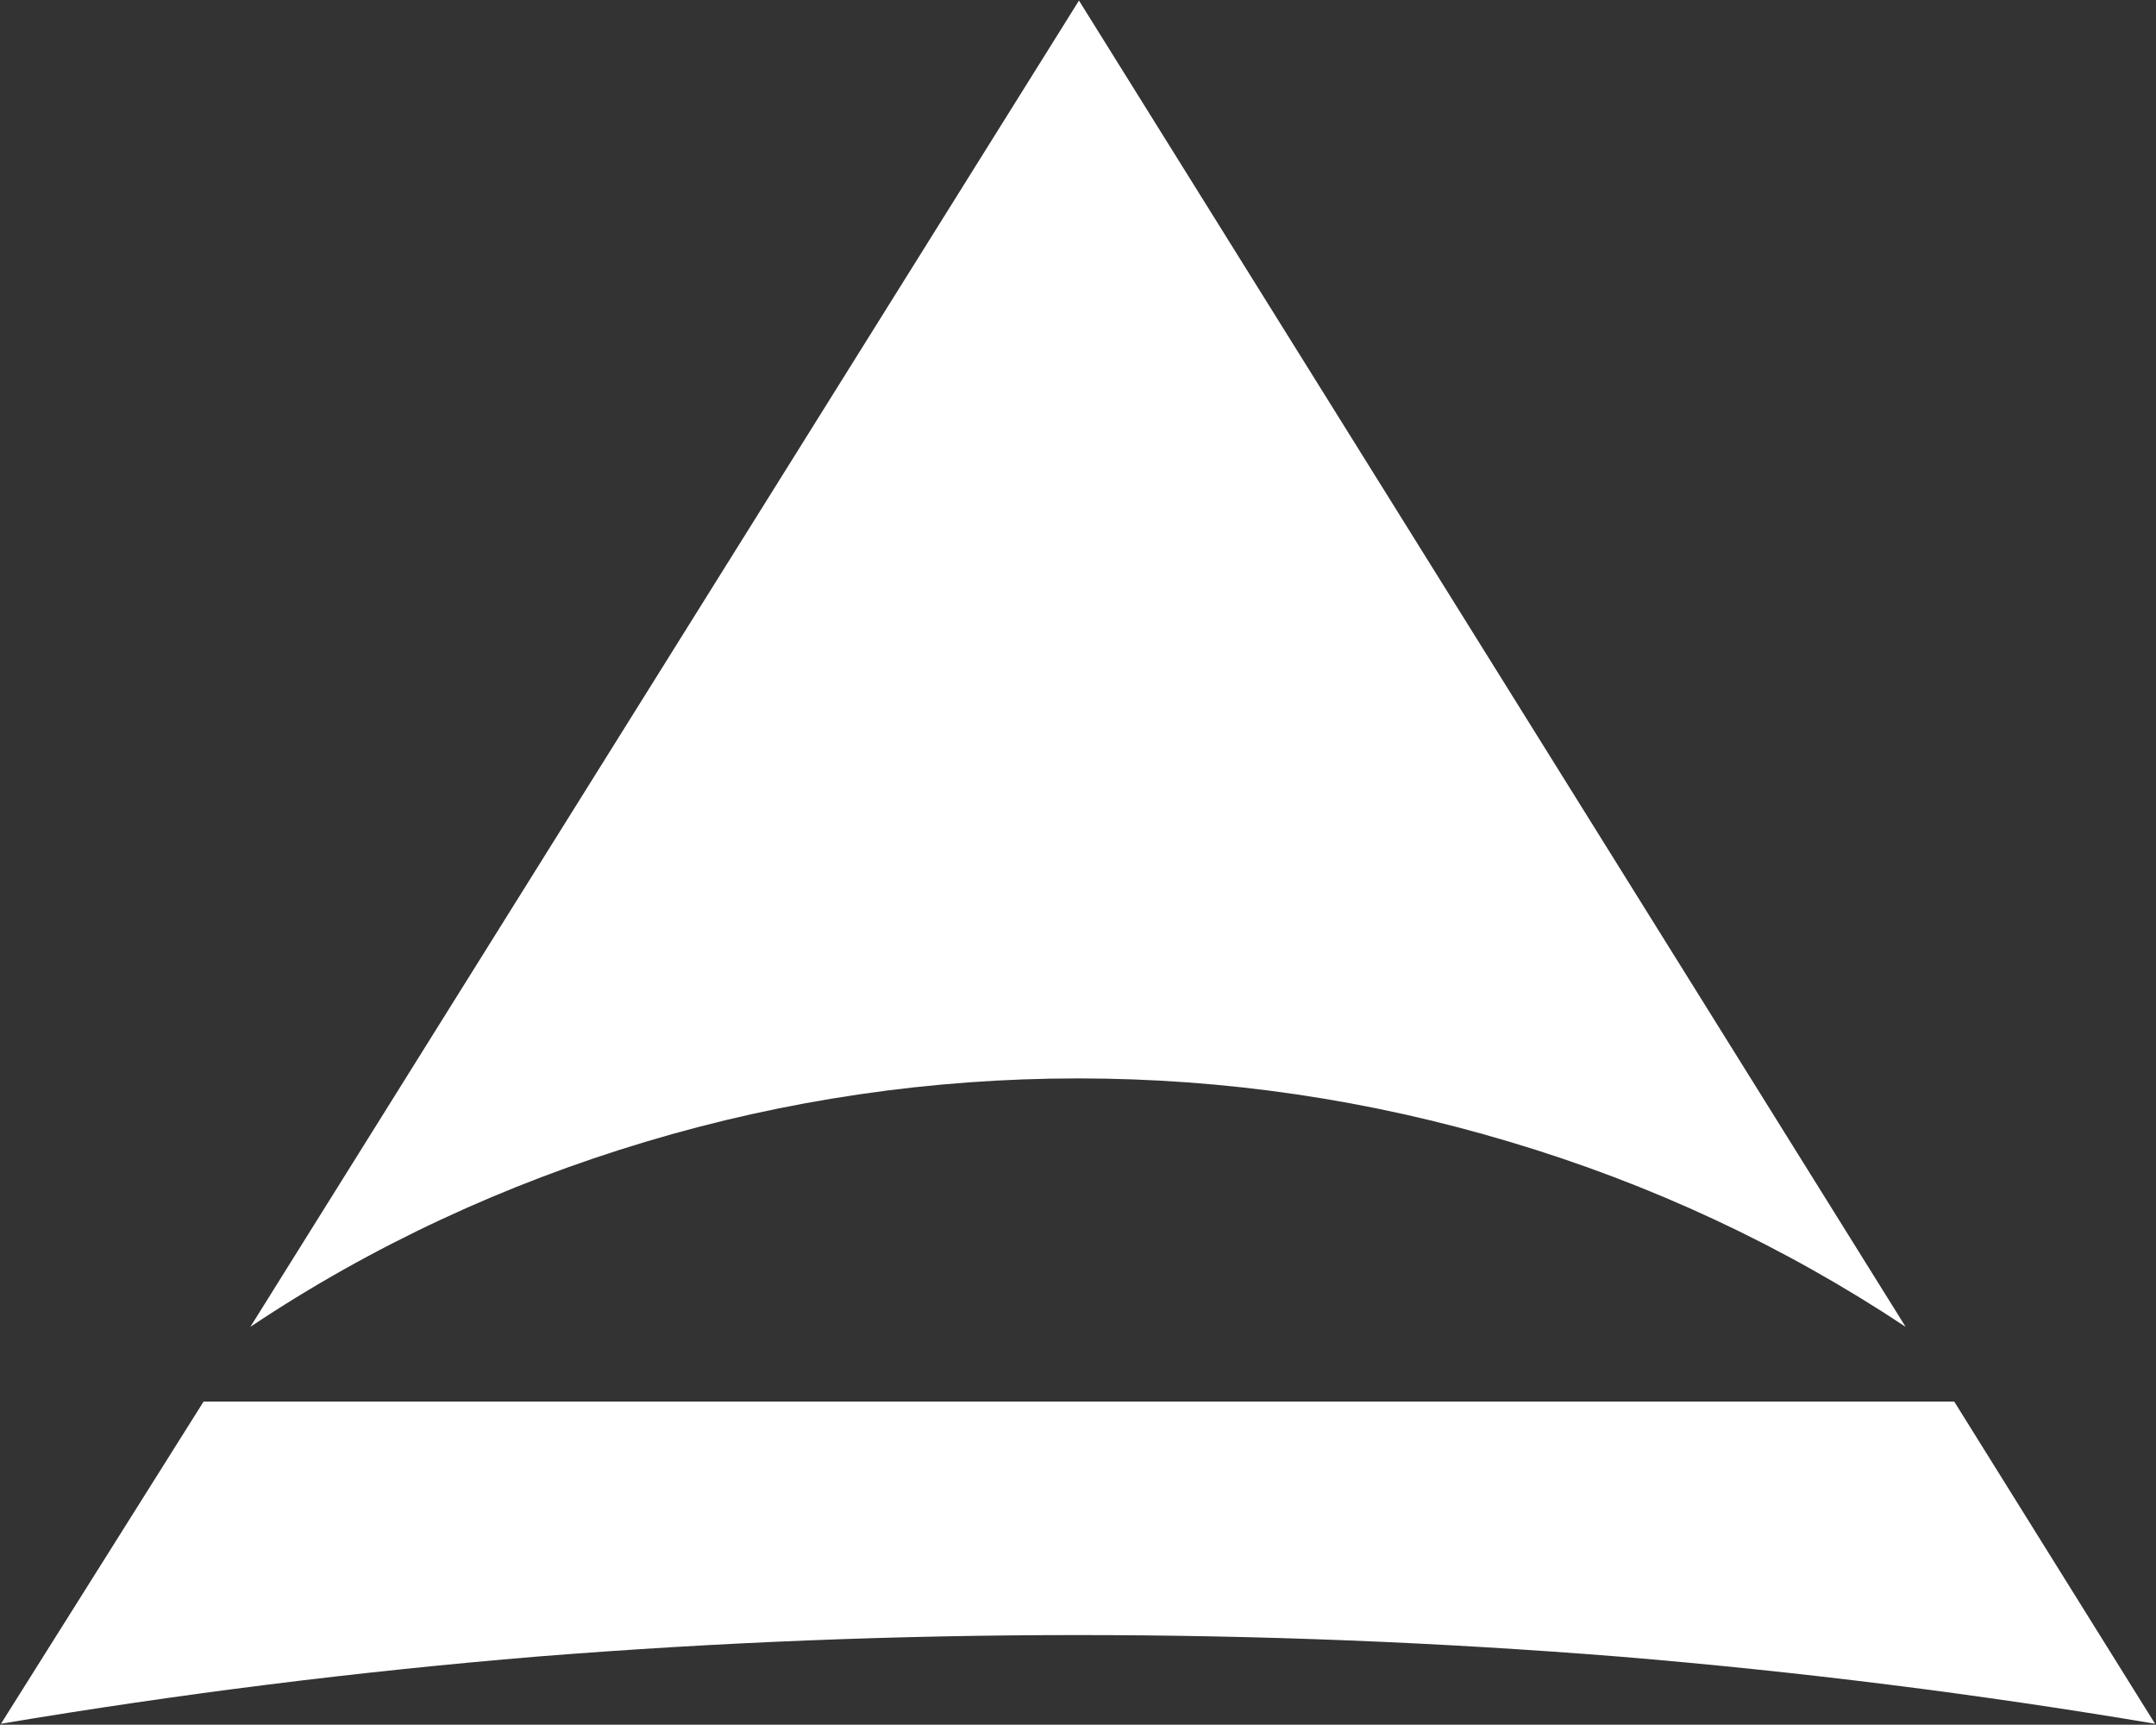 <svg version="1.2" xmlns="http://www.w3.org/2000/svg" viewBox="0 0 1544 1235" width="1544" height="1235">
	<rect x="0" y="0" width="1544" height="1235" fill="#333333" stroke="none"/>
	<title>1926</title>
	<style>
		.s0 { fill: #ffffff } 
	</style>
	<path class="s0" d="m772.7 0.4l-593.4 949.7c87-58.2 182.6-102.4 283-132.5 100.3-30.1 204.7-45.4 309.7-45.4 105 0 208.7 15.3 309.1 45.4 101 30.1 196 74.3 283.6 132.5z"/>
	<path class="s0" d="m1399.5 1003.6h-1253.7l-145.1 230.7q191.3-32.1 384-48.1 193.3-15.4 387.3-15.4 194 0 387.3 15.4 193.4 16 384 48.1z"/>
</svg>